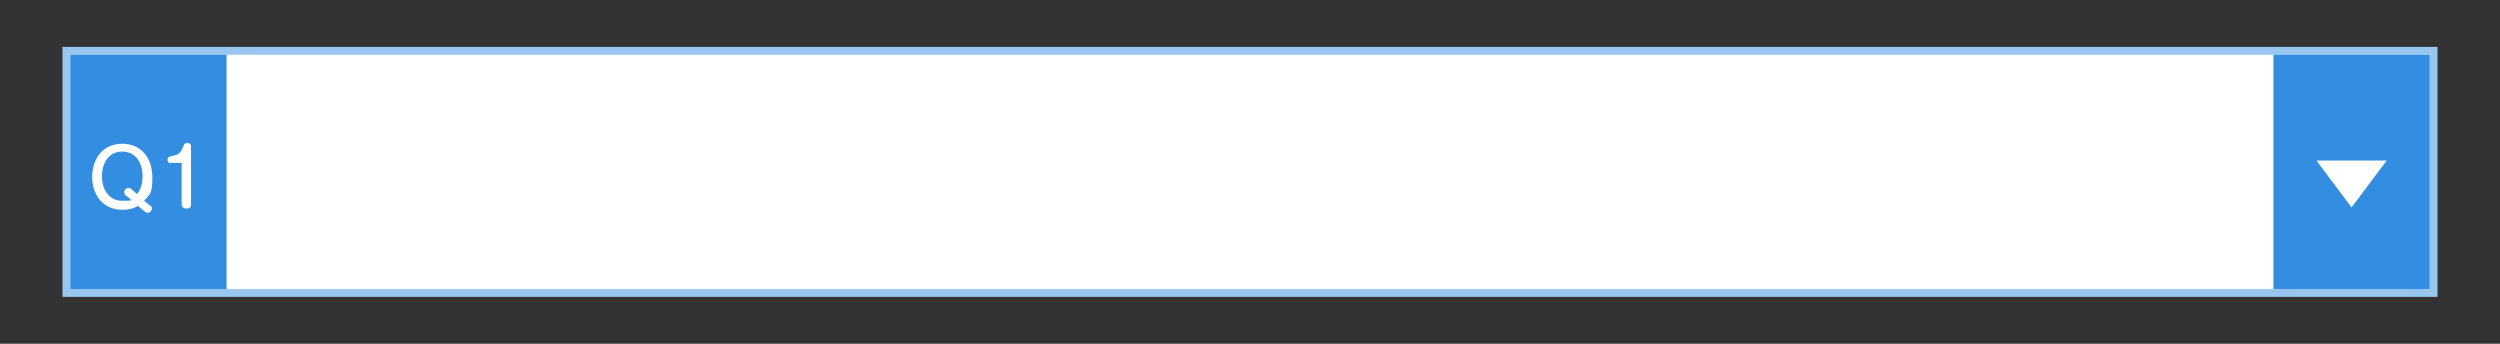 <?xml version="1.0" encoding="UTF-8"?>
<svg id="_レイヤー_1" data-name="レイヤー_1" xmlns="http://www.w3.org/2000/svg" version="1.1" viewBox="0 0 640 88">
  <rect x="0" y="0" width="640" height="88" fill="#333333" stroke="none"/>
  <!-- Generator: Adobe Illustrator 29.1.0, SVG Export Plug-In . SVG Version: 2.1.0 Build 142)  -->
  <defs>
    <style>
      .st0 {
        fill: none;
      }

      .st1 {
        fill: #338de1;
      }

      .st2 {
        fill: #fff;
      }

      .st3 {
        fill: #99c6f0;
      }
    </style>
  </defs>
  <rect class="st3" x="16" y="12" width="608" height="64"/>
  <path class="st2" d="M622,74H18V14h604v60Z"/>
  <path class="st1" d="M622,74h-40V14h40v60Z"/>
  <rect class="st1" x="18" y="14" width="40" height="60"/>
  <rect class="st0" width="640" height="88"/>
  <g>
    <path class="st2" d="M38.5,52.6c.2.1.4.5.4.8,0,.5-.6,1.1-1,1.1s-.6-.2-.8-.3l-1.8-1.5c-.4.3-1.7,1-4,1-5.1,0-7.7-4-7.7-8.4s2.5-8.5,7.7-8.5,7.7,4.1,7.7,8.5-.6,4.4-2.1,6.1l1.6,1.3ZM35.1,49.7c1-1.3,1.4-2.9,1.4-4.6,0-3.3-1.7-6.3-5.2-6.3s-5.2,3-5.2,6.3,1.7,6.3,5.2,6.3,1.9-.3,2.1-.4l-1.2-1c-.2-.1-.4-.4-.4-.8,0-.6.6-1.1,1-1.1s.6.1.8.3l1.5,1.3Z"/>
    <path class="st2" d="M43.7,41.8c-.3,0-.8-.2-.8-.9s.3-.8,1.7-1.1c1.3-.2,2-1.3,2.3-2.3.2-.4.3-.9,1-.9s1,.4,1,.8v14.9c0,1-.7,1.1-1.2,1.1s-1.2-.3-1.2-1.1v-10.6h-2.9Z"/>
  </g>
  <polygon class="st2" points="611 41.1 602 53.1 593 41.1 611 41.1"/>
</svg>